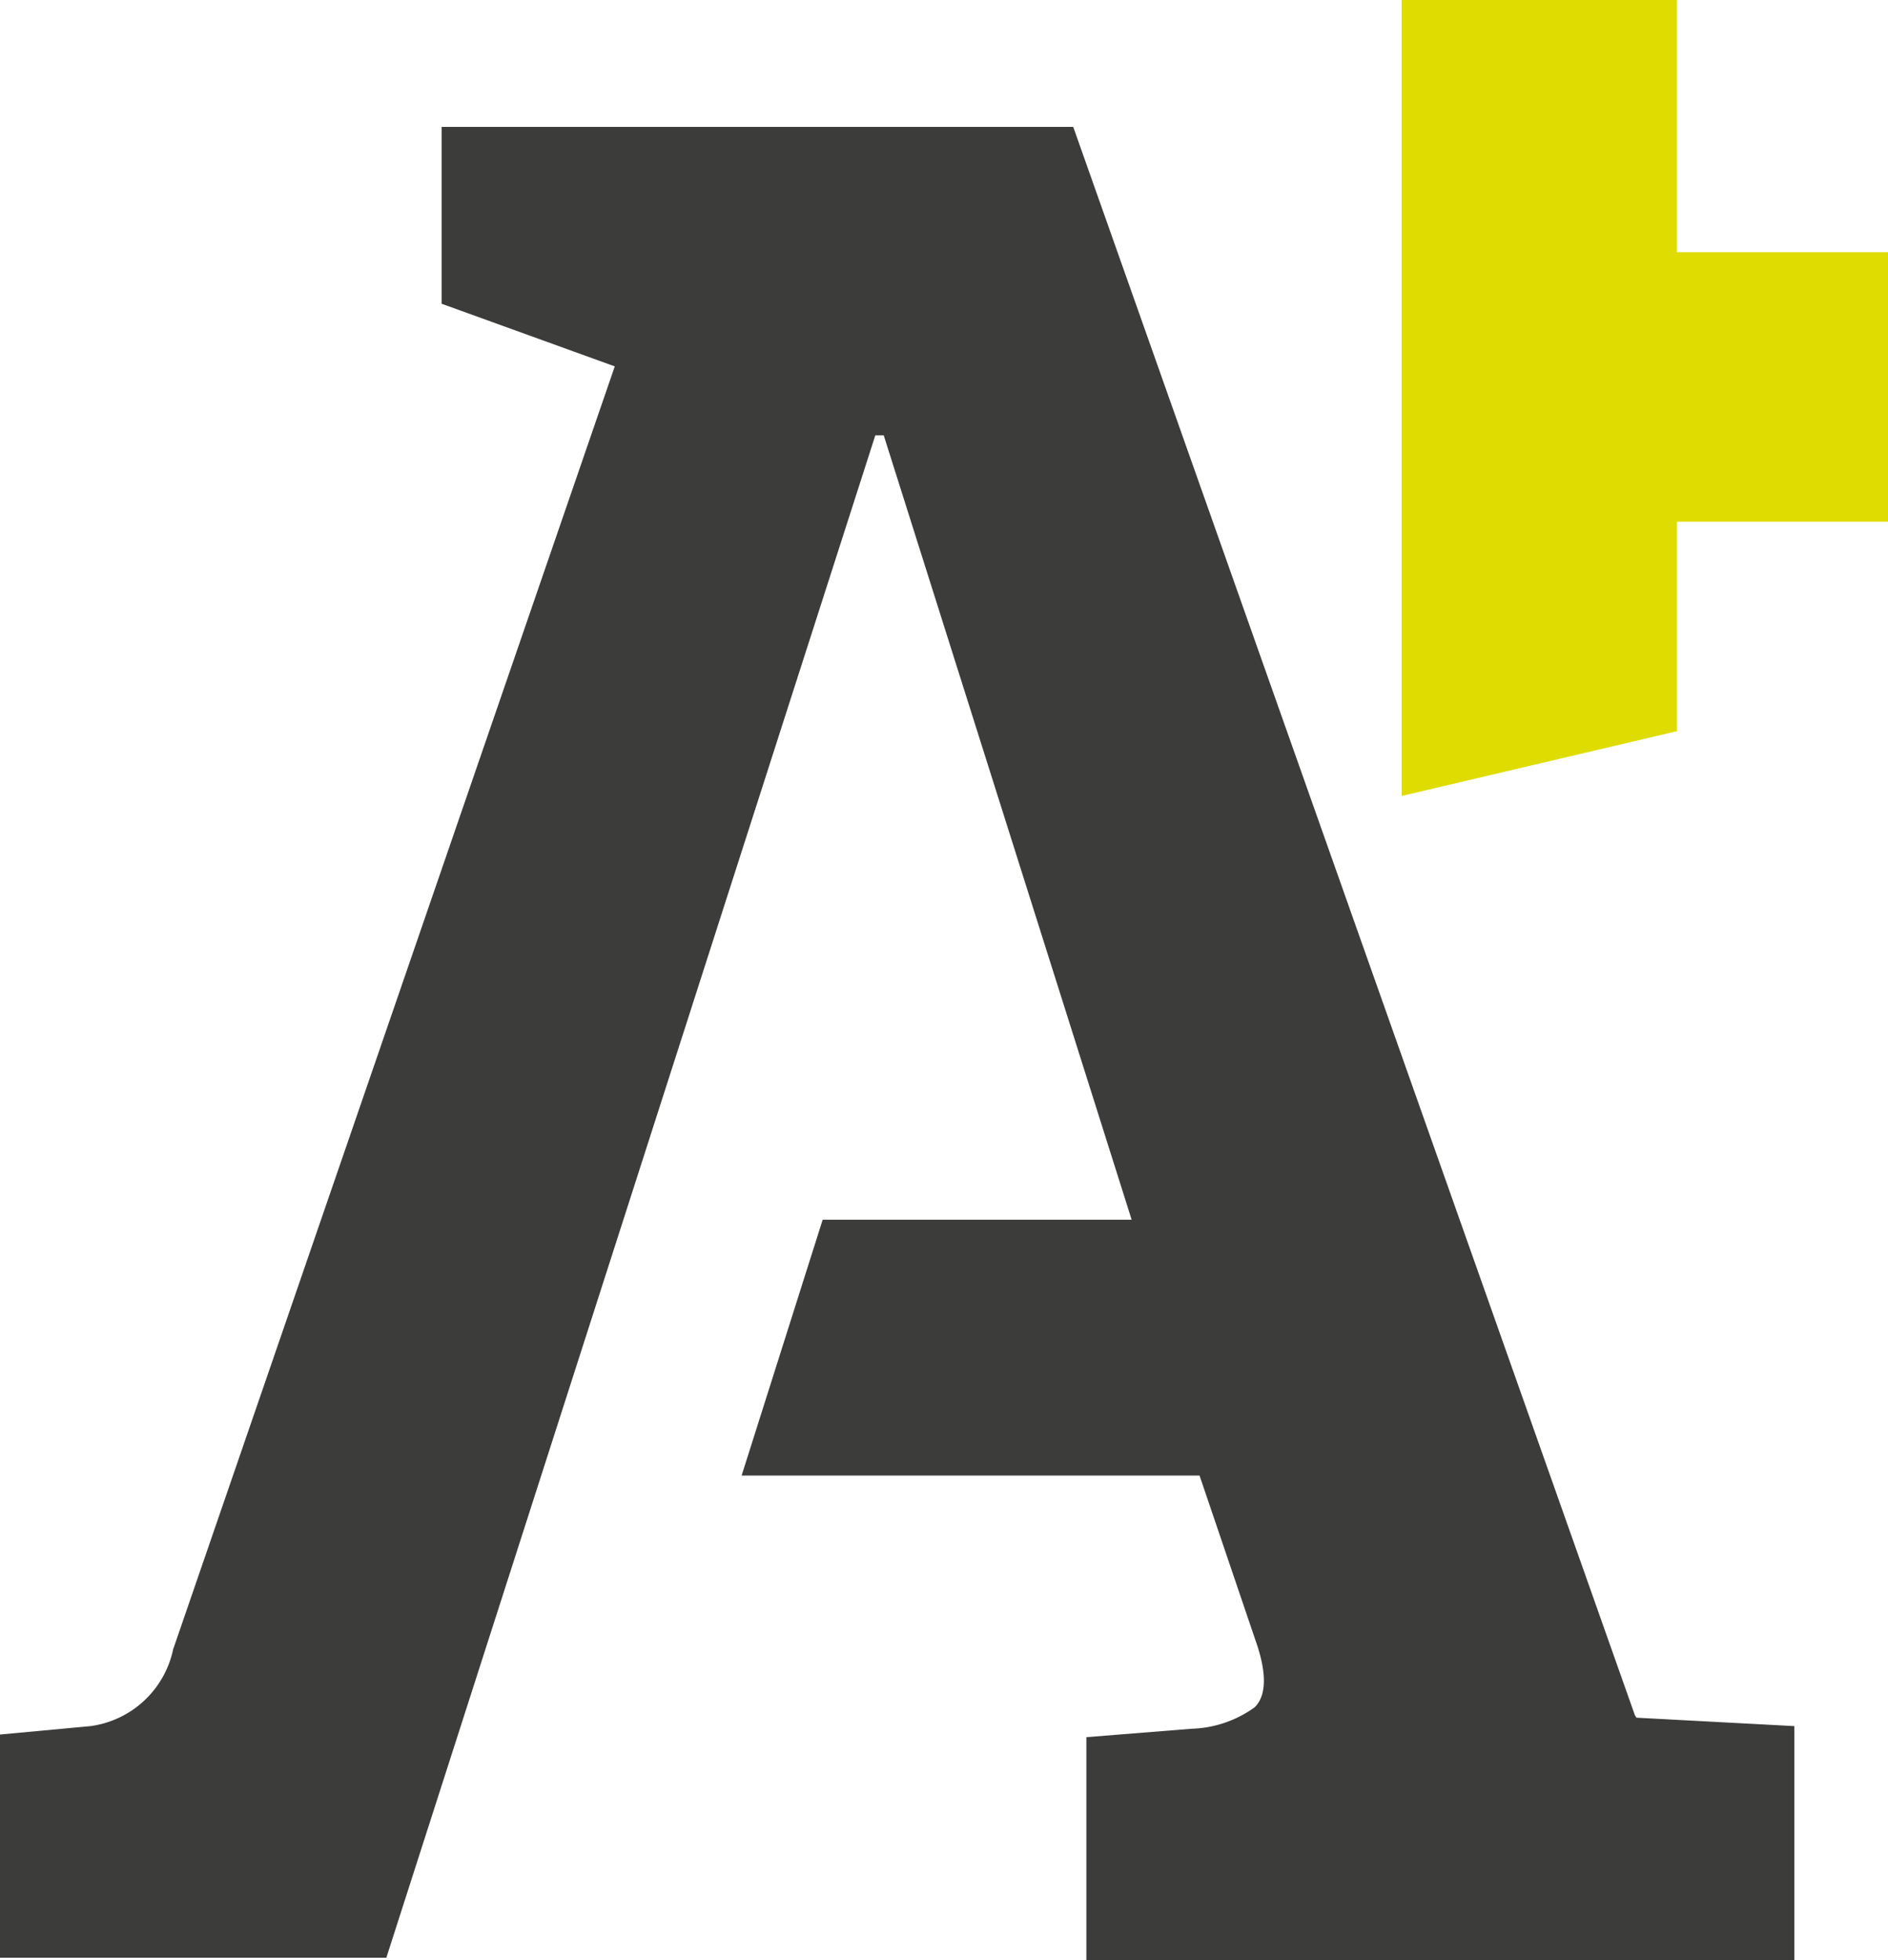 <svg xmlns="http://www.w3.org/2000/svg" width="35.87" height="37.24" viewBox="0 0 35.87 37.24">
  <g id="Group_1" data-name="Group 1" transform="translate(-937.39 -590.78)">
    <path id="Path_20" data-name="Path 20" d="M85.15,57.95h.04l1.46-4.59Z" transform="translate(864 556)" fill="#3c3c3b"/>
    <path id="Path_21" data-name="Path 21" d="M185.27,269.55,174.6,239.38h-12v3.36l3.29,1.19L157.5,268.3a1.86,1.86,0,0,1-1.57,1.46l-1.72.16v4.24h7.34l9.29-28.92H171l4.71,14.9h-5.87L168.3,265H177l1.1,3.24c.18.56.16.95-.05,1.16a2.15,2.15,0,0,1-1.2.41l-2,.16v4.24H188.3v-4.45l-3-.16Z" transform="translate(783.18 353.81)" fill="#3c3c3b"/>
    <path id="Path_29" data-name="Path 29" d="M328.25,36.57V31.78h-5.23V46.9l5.23-1.23V41.69h4.01V36.57Z" transform="translate(641 559)" fill="#dedc00"/>
  </g>
</svg>
